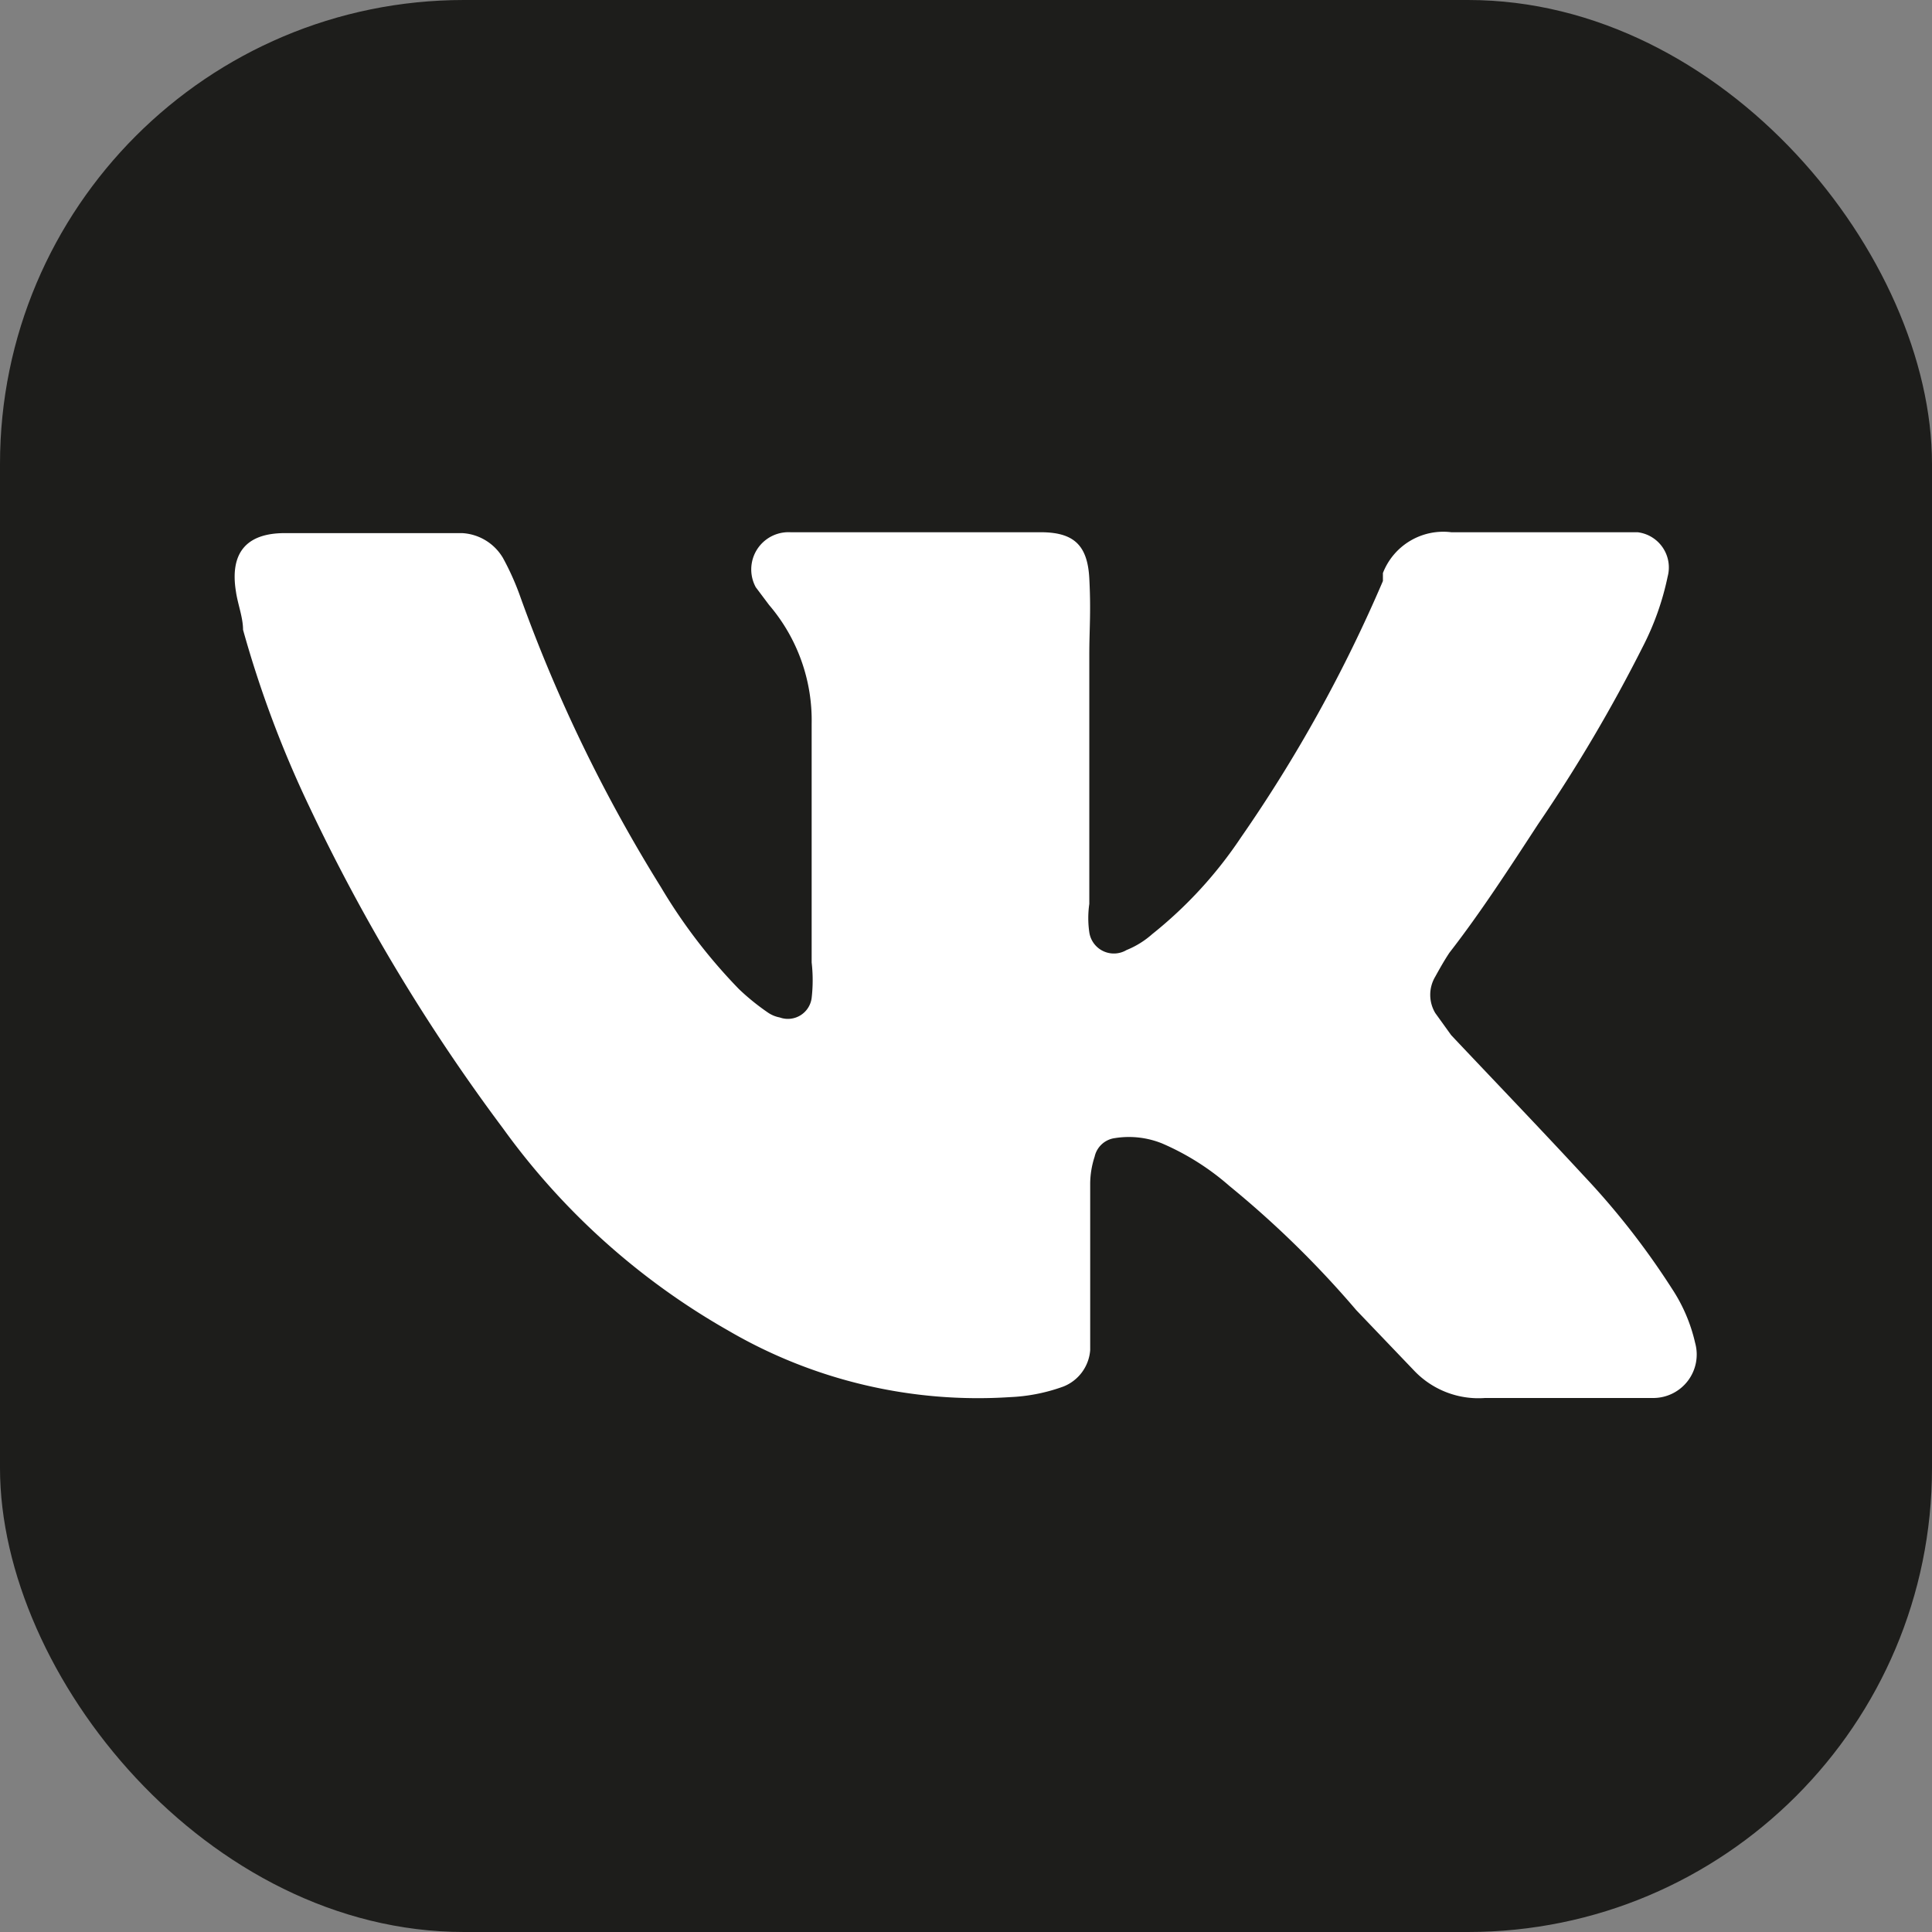 <?xml version="1.0" encoding="UTF-8"?> <svg xmlns="http://www.w3.org/2000/svg" viewBox="0 0 21.78 21.78"><rect x="0" y="0" width="21.78" height="21.78" fill="#808080" stroke="none"/> <defs> <style>.cls-1{fill:#1d1d1b;}.cls-2{fill:#fff;}</style> </defs> <g id="Слой_2" data-name="Слой 2"> <g id="Слой_1-2" data-name="Слой 1"> <rect class="cls-1" width="21.78" height="21.78" rx="5.23"></rect> <path class="cls-2" d="M12.28,8.4c0,.6,0,1.19,0,1.79a1.12,1.12,0,0,0,0,.32.28.28,0,0,0,.42.2,1,1,0,0,0,.29-.18,4.8,4.8,0,0,0,1-1.09,16.32,16.32,0,0,0,1.6-2.89l0-.09A.73.73,0,0,1,16.36,6h1.93l.17,0a.4.4,0,0,1,.34.5,3.1,3.1,0,0,1-.28.79,17.61,17.61,0,0,1-1.18,2c-.32.49-.65,1-1,1.45-.06.09-.11.18-.16.27a.4.4,0,0,0,0,.41l.18.25c.5.53,1,1.05,1.49,1.58a8.68,8.68,0,0,1,1,1.28,1.85,1.85,0,0,1,.26.61.49.49,0,0,1-.47.62H16.74a1,1,0,0,1-.79-.3l-.66-.69a11.14,11.14,0,0,0-1.43-1.4,2.87,2.87,0,0,0-.76-.48,1,1,0,0,0-.53-.06.27.27,0,0,0-.23.21,1,1,0,0,0-.05.3V15c0,.07,0,.14,0,.22a.48.48,0,0,1-.3.41,2,2,0,0,1-.6.12A5.58,5.58,0,0,1,8.21,15a8,8,0,0,1-2.54-2.28A21.17,21.17,0,0,1,3.49,9.1a12.27,12.27,0,0,1-.75-2c0-.14-.06-.29-.08-.43-.07-.43.11-.66.55-.66h2a.57.57,0,0,1,.46.28,3,3,0,0,1,.2.45A17.18,17.18,0,0,0,7.45,10a6.15,6.15,0,0,0,.88,1.15,2.6,2.6,0,0,0,.32.26.35.35,0,0,0,.14.06.27.27,0,0,0,.36-.22,1.75,1.75,0,0,0,0-.4c0-.9,0-1.8,0-2.69a2,2,0,0,0-.48-1.34l-.15-.2A.42.42,0,0,1,8.91,6h2.82c.37,0,.53.14.55.52s0,.57,0,.86S12.28,8.06,12.28,8.4Z"></path> </g> </g> </svg> 